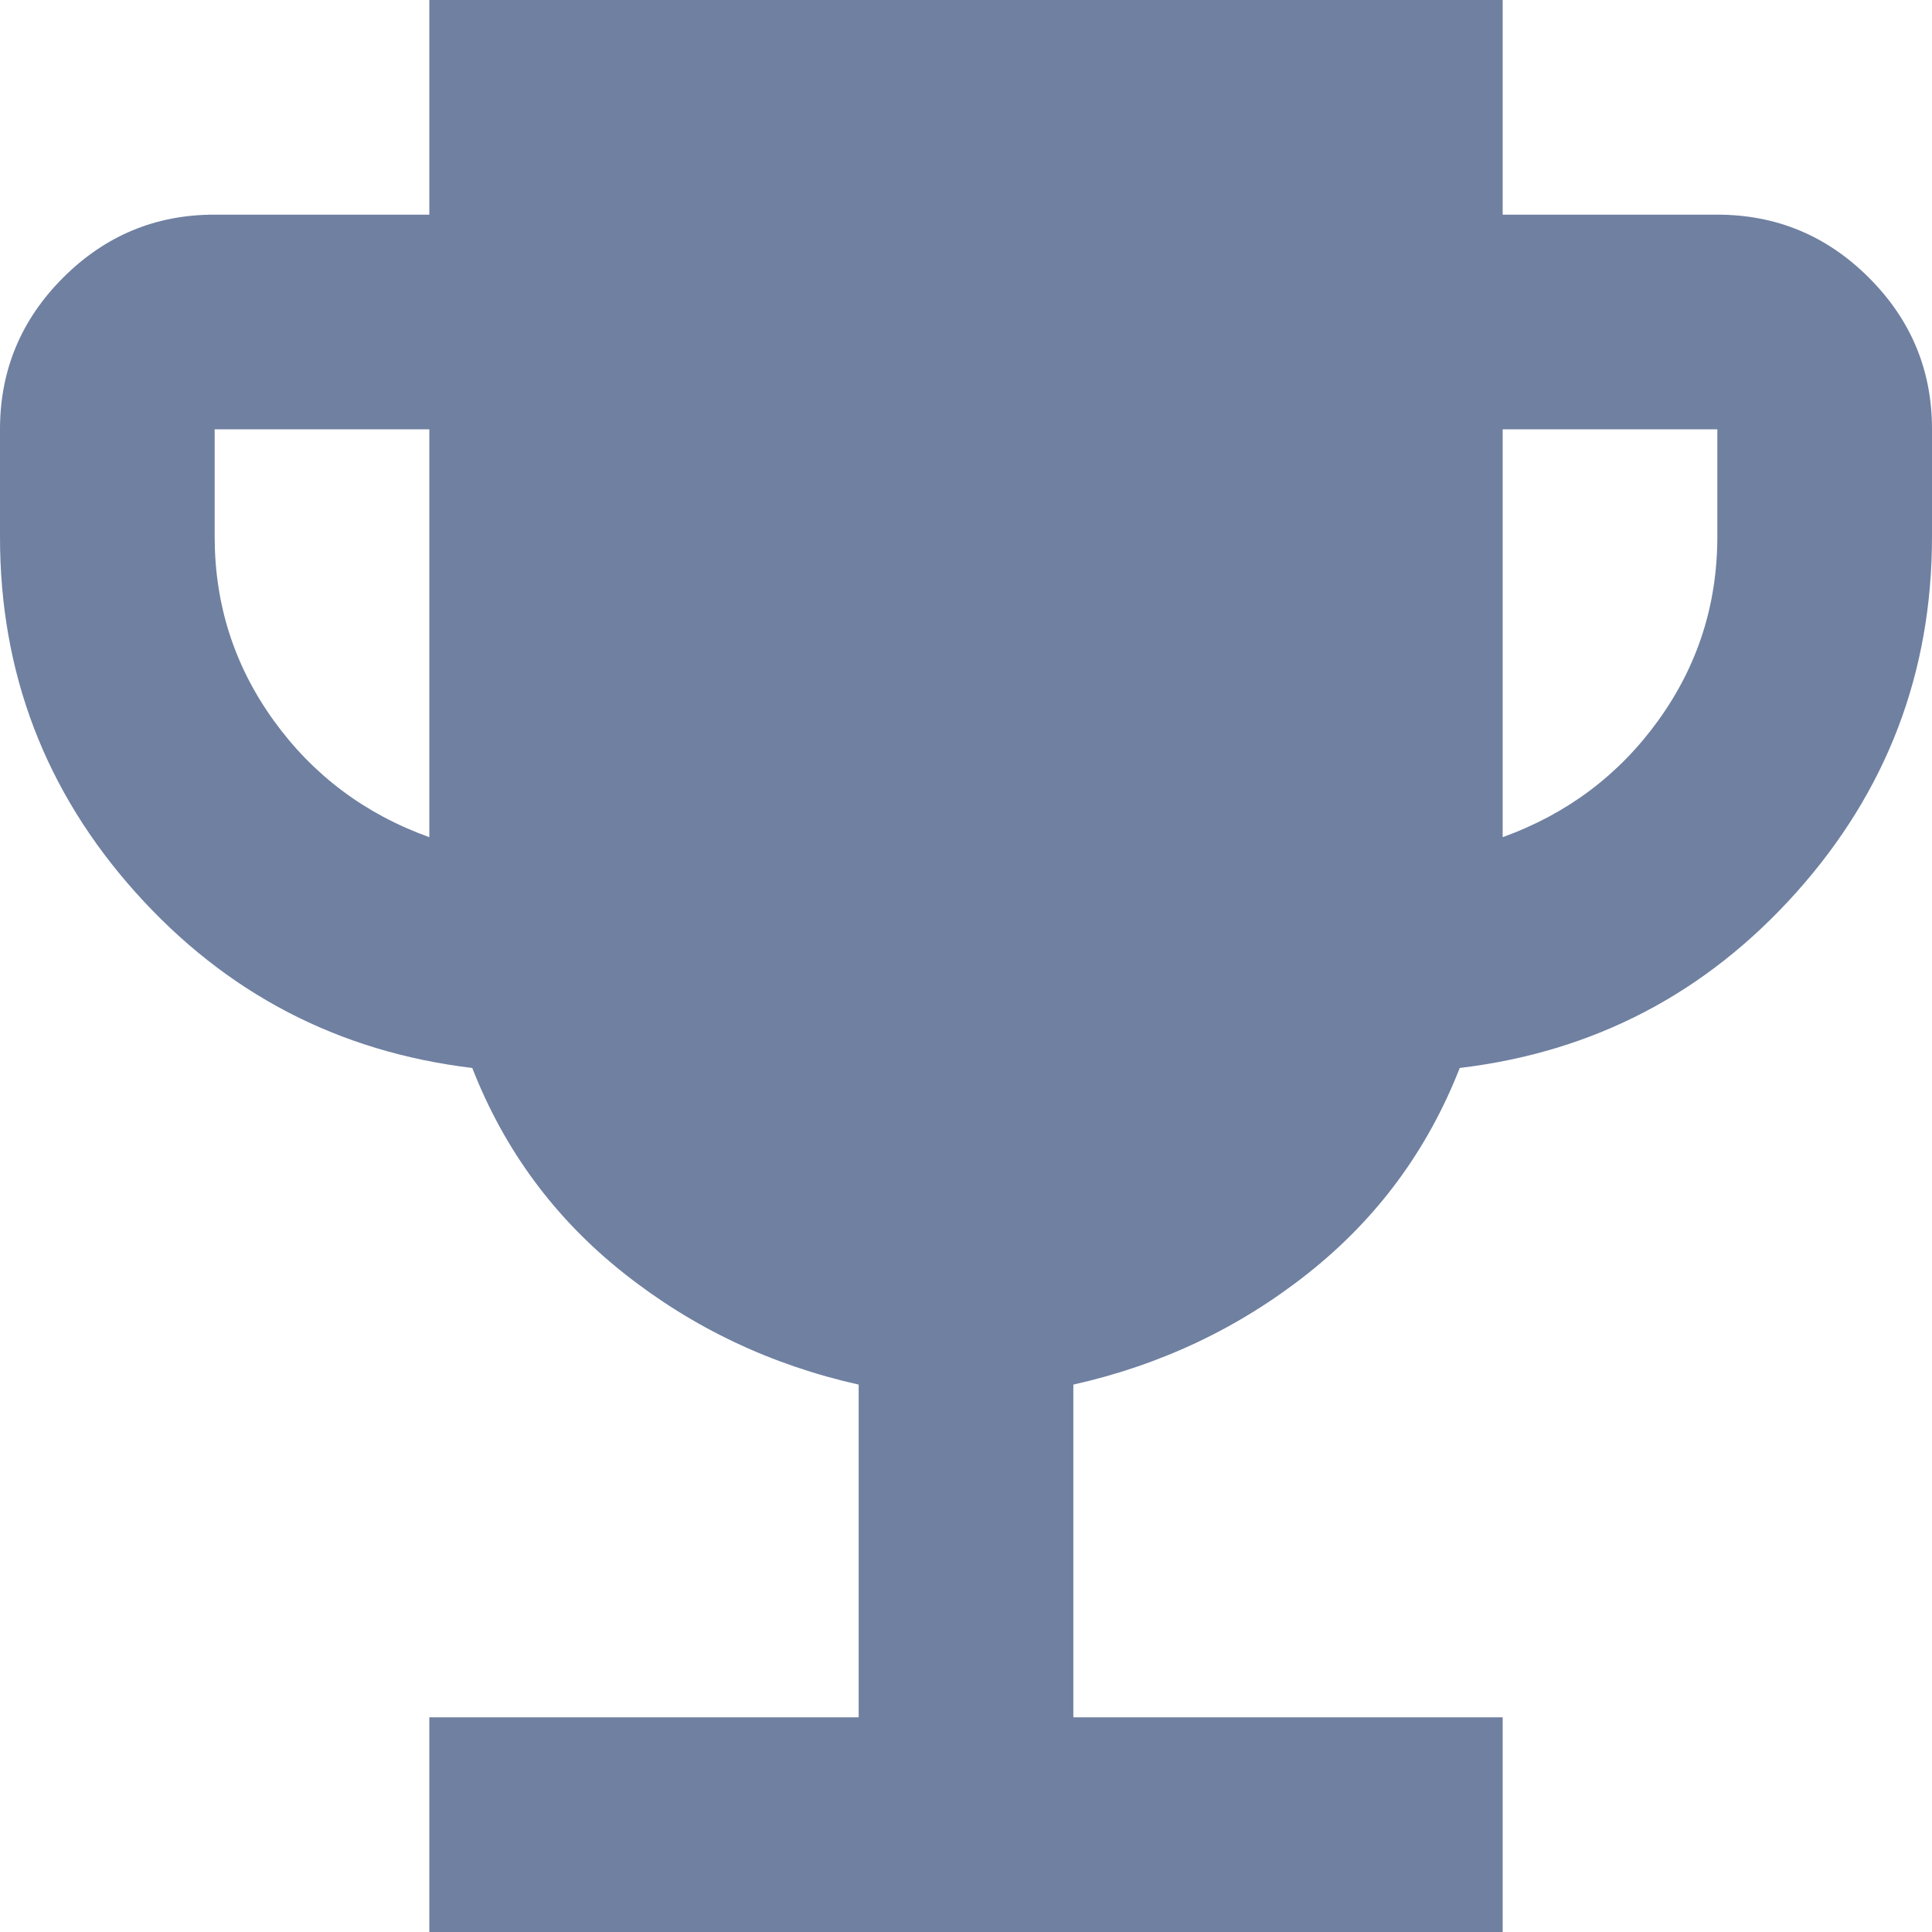 <svg width="18" height="18" viewBox="0 0 18 18" fill="none" xmlns="http://www.w3.org/2000/svg">
<path d="M4 18V16H8V12.9C7.183 12.717 6.454 12.371 5.812 11.862C5.17 11.353 4.699 10.716 4.4 9.95C3.15 9.8 2.104 9.254 1.262 8.313C0.42 7.372 -0.001 6.267 7.91139e-07 5V4C7.91139e-07 3.45 0.196 2.979 0.588 2.587C0.98 2.195 1.451 1.999 2 2H4V0H14V2H16C16.55 2 17.021 2.196 17.413 2.588C17.805 2.98 18.001 3.451 18 4V5C18 6.267 17.579 7.371 16.737 8.313C15.895 9.255 14.849 9.801 13.6 9.95C13.3 10.717 12.829 11.354 12.187 11.863C11.545 12.372 10.816 12.717 10 12.9V16H14V18H4ZM4 7.8V4H2V5C2 5.633 2.183 6.204 2.55 6.713C2.917 7.222 3.4 7.584 4 7.8ZM14 7.8C14.6 7.583 15.083 7.221 15.45 6.712C15.817 6.203 16 5.633 16 5V4H14V7.8Z" fill="#6F80A1"/>
</svg>

